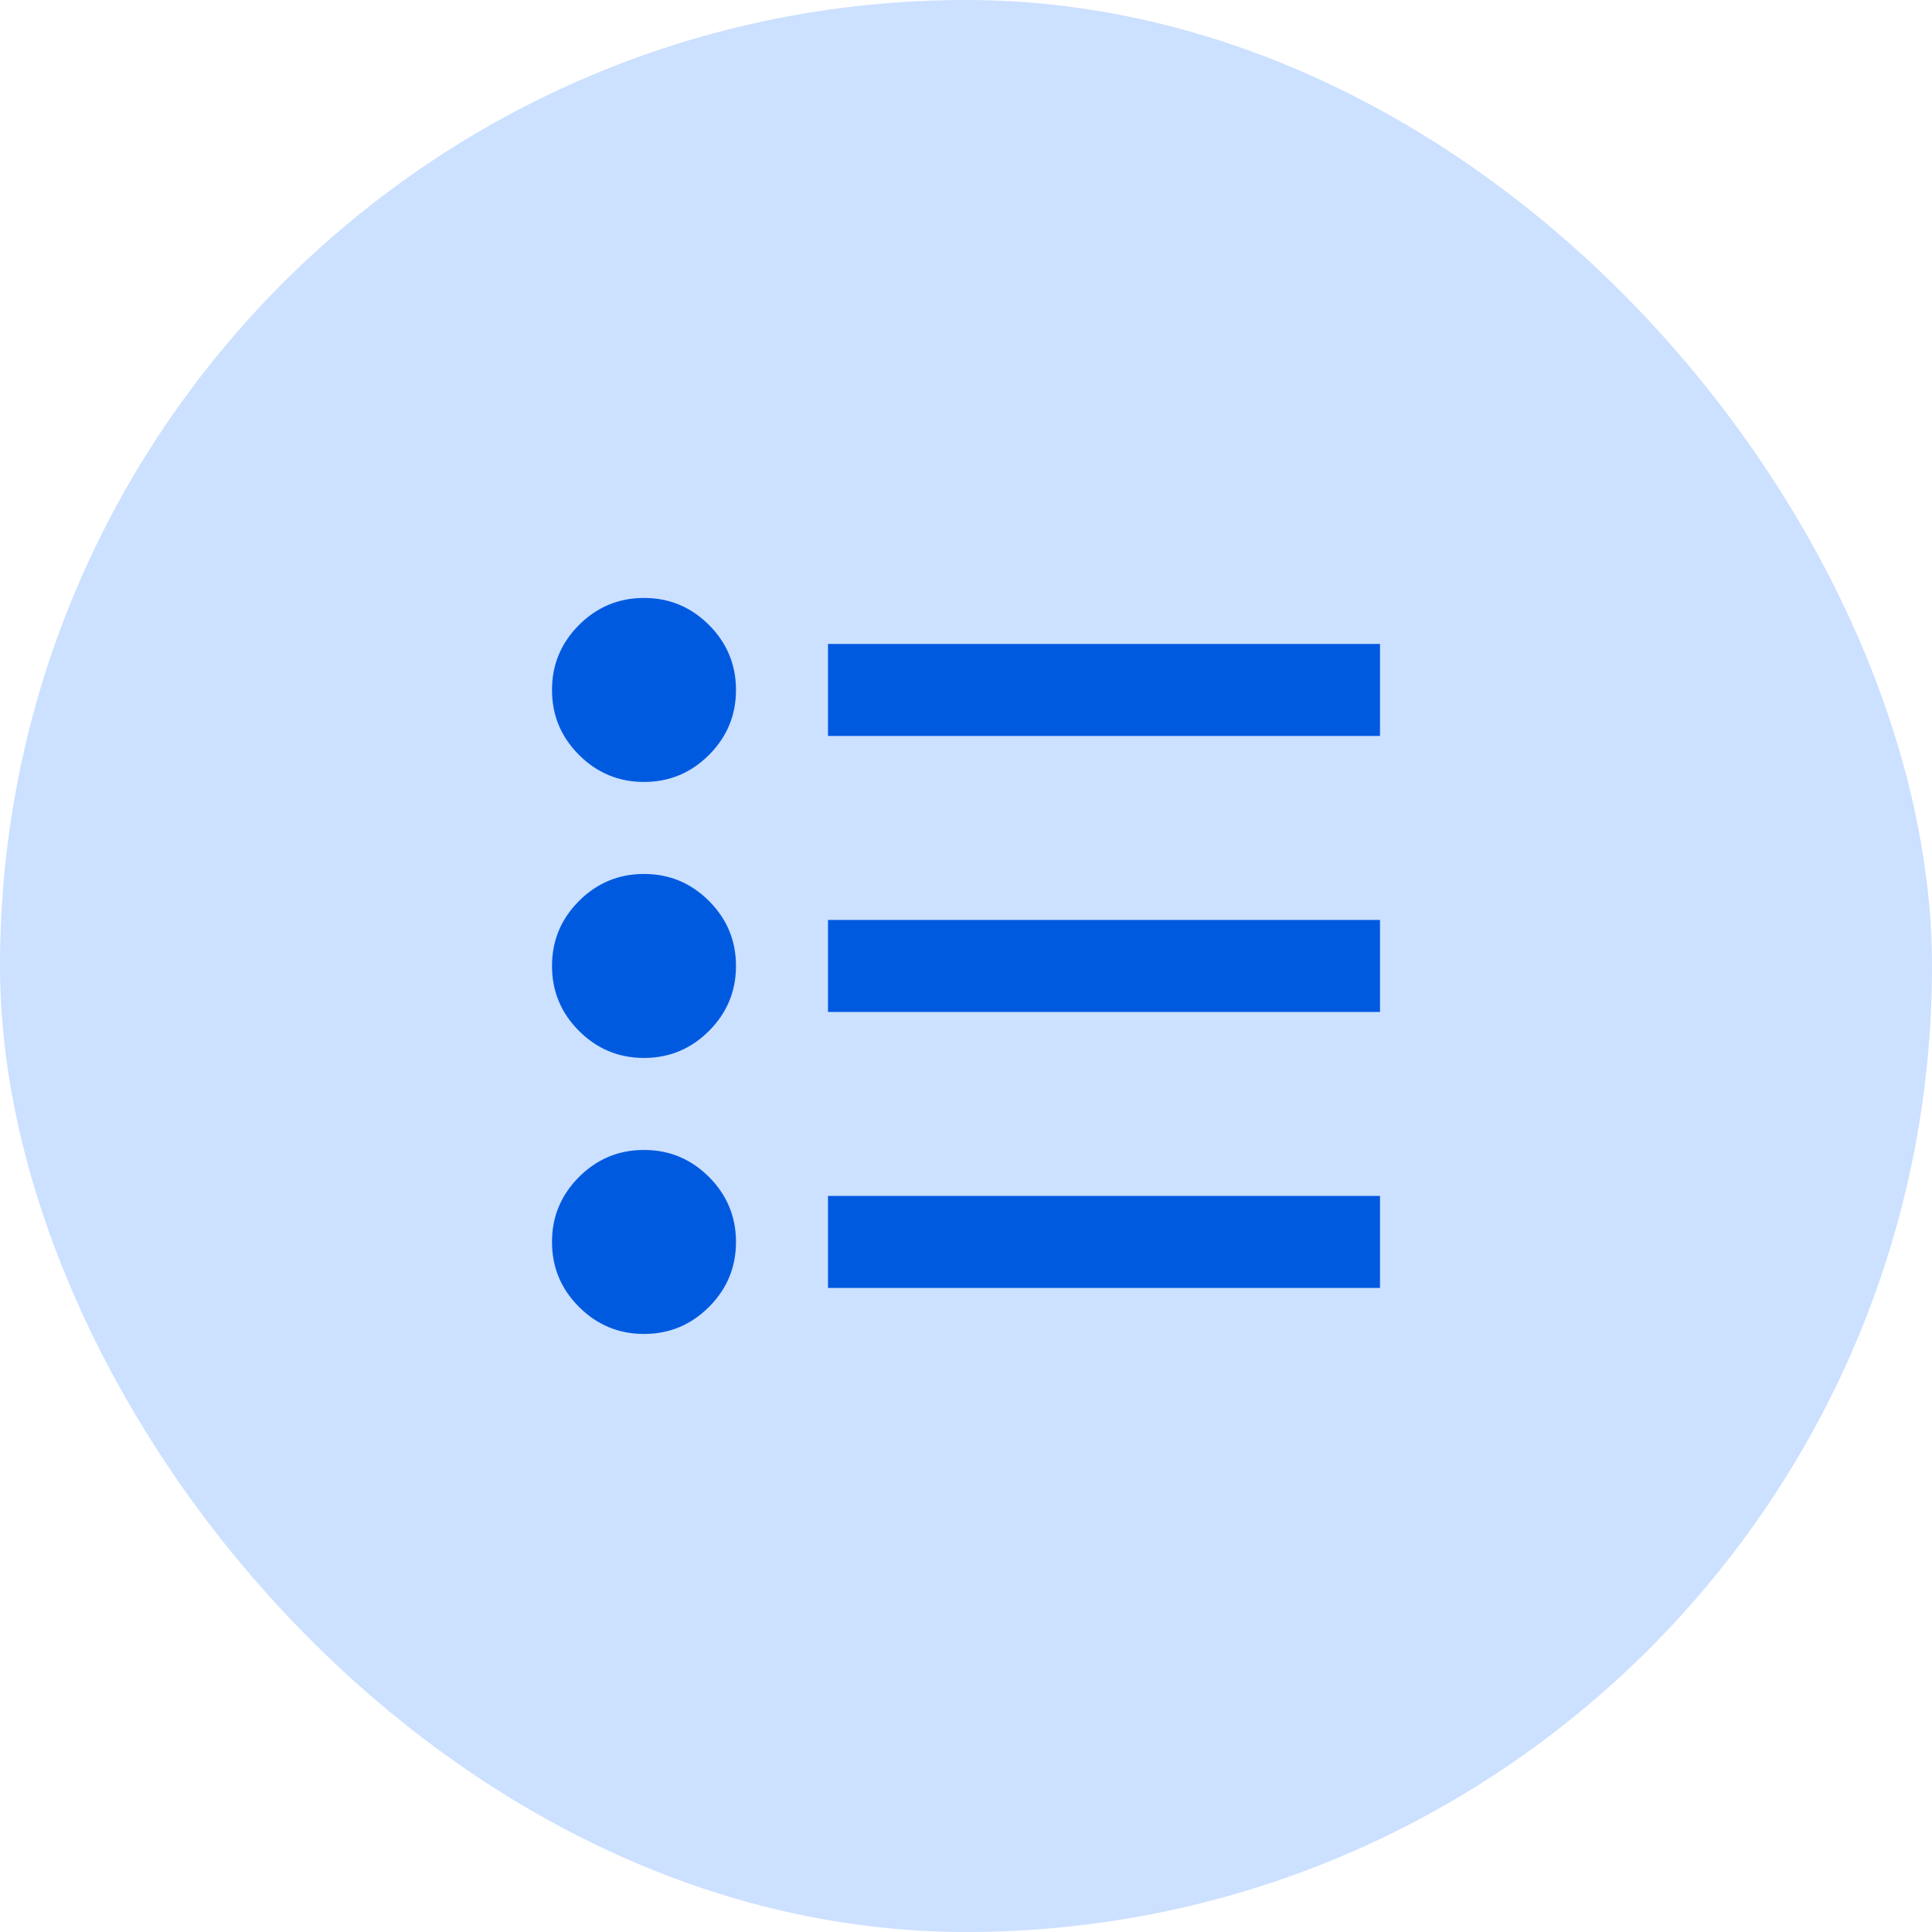 <svg width="56" height="56" viewBox="0 0 56 56" fill="none" xmlns="http://www.w3.org/2000/svg">
<rect width="56" height="56" rx="28" fill="#CCE0FF"/>
<path d="M24 37.332V34.665H40V37.332H24ZM24 29.332V26.665H40V29.332H24ZM24 21.332V18.665H40V21.332H24ZM18.667 38.665C17.933 38.665 17.306 38.404 16.783 37.882C16.261 37.36 16 36.732 16 35.999C16 35.265 16.261 34.638 16.783 34.115C17.306 33.593 17.933 33.332 18.667 33.332C19.4 33.332 20.028 33.593 20.55 34.115C21.072 34.638 21.333 35.265 21.333 35.999C21.333 36.732 21.072 37.36 20.55 37.882C20.028 38.404 19.4 38.665 18.667 38.665ZM18.667 30.665C17.933 30.665 17.306 30.404 16.783 29.882C16.261 29.36 16 28.732 16 27.999C16 27.265 16.261 26.638 16.783 26.115C17.306 25.593 17.933 25.332 18.667 25.332C19.4 25.332 20.028 25.593 20.55 26.115C21.072 26.638 21.333 27.265 21.333 27.999C21.333 28.732 21.072 29.36 20.55 29.882C20.028 30.404 19.4 30.665 18.667 30.665ZM18.667 22.665C17.933 22.665 17.306 22.404 16.783 21.882C16.261 21.36 16 20.732 16 19.999C16 19.265 16.261 18.638 16.783 18.115C17.306 17.593 17.933 17.332 18.667 17.332C19.4 17.332 20.028 17.593 20.55 18.115C21.072 18.638 21.333 19.265 21.333 19.999C21.333 20.732 21.072 21.36 20.55 21.882C20.028 22.404 19.4 22.665 18.667 22.665Z" fill="#005AE0"/>
</svg>
